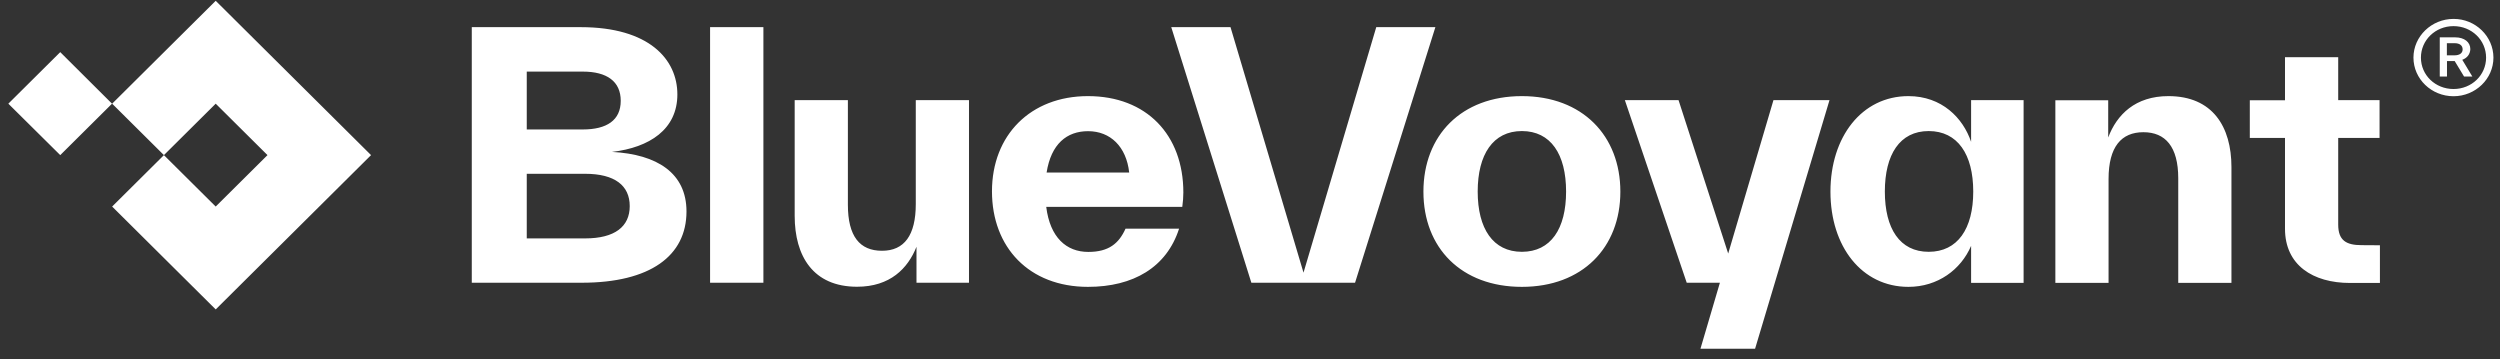 <svg width="195" height="28" viewBox="0 0 195 28" fill="none" xmlns="http://www.w3.org/2000/svg">
<rect x="0" y="0" width="195" height="28" fill="#333333" stroke="none"/>
<g id="bluevoyant 1" clip-path="url(#clip0_248_207)">
<g id="Layer_1-2">
<path id="Vector" d="M45.644 18.595H41.087V13.556H45.644C47.955 13.556 49.119 14.476 49.119 16.076C49.119 17.675 47.955 18.595 45.644 18.595ZM41.087 5.585H45.459C47.335 5.585 48.417 6.345 48.417 7.864C48.417 9.383 47.326 10.098 45.459 10.098H41.087V5.585ZM47.733 11.849C50.663 11.509 52.835 10.089 52.835 7.363C52.835 4.638 50.644 2.118 45.293 2.118H36.799V22.053H45.376C50.718 22.053 53.546 19.954 53.546 16.495C53.546 13.502 51.263 12.037 47.733 11.849ZM71.431 15.915C71.431 18.354 70.534 19.56 68.797 19.56C67.059 19.56 66.135 18.434 66.135 15.968V7.81H61.985V16.835C61.985 19.98 63.427 22.366 66.847 22.366C69.425 22.366 70.812 20.945 71.486 19.248V22.053H75.581V7.81H71.431V15.915ZM55.386 22.053H59.545V2.118H55.386V22.053ZM194.488 4.495C194.488 6.148 193.093 7.506 191.374 7.506C189.654 7.506 188.249 6.157 188.249 4.495C188.249 2.833 189.664 1.475 191.374 1.475C193.083 1.466 194.488 2.833 194.488 4.495ZM193.915 4.495C193.915 3.128 192.788 2.038 191.374 2.038C189.959 2.038 188.832 3.128 188.832 4.495C188.832 5.862 189.959 6.943 191.374 6.943C192.788 6.943 193.915 5.862 193.915 4.495ZM192.057 4.665L192.843 5.969H192.196L191.466 4.763H190.865V5.969H190.301V2.913H191.503C192.215 2.913 192.686 3.28 192.686 3.834C192.667 4.236 192.436 4.522 192.057 4.665ZM190.856 3.369V4.316H191.457C191.854 4.316 192.085 4.138 192.085 3.852C192.085 3.548 191.854 3.369 191.457 3.369H190.856ZM184.201 19.122C183.009 19.122 182.38 18.756 182.38 17.523V10.759H185.606V7.81H182.38V4.459H178.23V7.819H175.485V10.759H178.23V17.845C178.23 20.677 180.402 22.071 183.305 22.071H185.634V19.131L184.201 19.122ZM169.136 7.497C166.557 7.497 165.115 8.936 164.44 10.723V7.819H160.318V22.062H164.468V13.958C164.468 11.438 165.475 10.312 167.185 10.312C168.895 10.312 169.903 11.438 169.903 13.904V22.062H174.053V13.037C174.053 9.883 172.583 7.497 169.136 7.497ZM118.707 19.641C116.452 19.641 115.26 17.827 115.26 14.941C115.26 12.055 116.452 10.223 118.707 10.223C120.963 10.223 122.155 12.037 122.155 14.941C122.155 17.845 120.963 19.641 118.707 19.641ZM118.707 7.497C113.984 7.497 111.027 10.562 111.027 14.95C111.027 19.337 113.984 22.375 118.707 22.375C123.43 22.375 126.388 19.31 126.388 14.95C126.388 10.589 123.43 7.497 118.707 7.497ZM150.438 19.641C148.182 19.641 147.018 17.827 147.018 14.941C147.018 12.055 148.182 10.223 150.438 10.223C152.693 10.223 153.913 12.037 153.913 14.941C153.913 17.845 152.693 19.641 150.438 19.641ZM153.746 11.063C153.118 9.204 151.464 7.497 148.857 7.497C145.225 7.497 142.775 10.669 142.775 14.95C142.775 19.23 145.215 22.375 148.857 22.375C151.14 22.375 152.952 21.035 153.746 19.176V22.062H157.841V7.81H153.746V11.063ZM134.799 19.775L130.926 7.81H126.739L131.564 22.053H134.152L132.636 27.2H136.897L142.701 7.81H138.33L134.799 19.775ZM81.635 13.457C81.986 11.232 83.206 10.232 84.87 10.232C86.608 10.232 87.855 11.438 88.077 13.457H81.635ZM84.861 7.497C80.378 7.497 77.374 10.544 77.374 14.923C77.374 19.301 80.276 22.375 84.861 22.375C88.391 22.375 90.998 20.856 91.968 17.836H87.791C87.273 18.988 86.487 19.65 84.888 19.65C83.178 19.65 81.903 18.524 81.607 16.138H92.218C92.273 15.745 92.301 15.352 92.301 15.012C92.301 10.518 89.427 7.497 84.861 7.497ZM107.348 2.118L101.673 21.267L95.98 2.118H91.358L97.606 22.053H105.694L111.96 2.118H107.348ZM16.825 0.063L8.747 8.087L12.786 12.099L8.747 16.111L16.825 24.135L28.942 12.099L16.825 0.063ZM16.825 8.087L20.864 12.099L16.825 16.111L12.786 12.099L16.825 8.087ZM0.65 8.087L4.699 12.099L8.738 8.087L4.699 4.066L0.65 8.087Z" fill="white"/>
</g>
</g>
<defs>
<clipPath id="clip0_248_207">
<rect width="193.838" height="27.137" fill="white" transform="translate(0.65 0.063)"/>
</clipPath>
</defs>
</svg>
